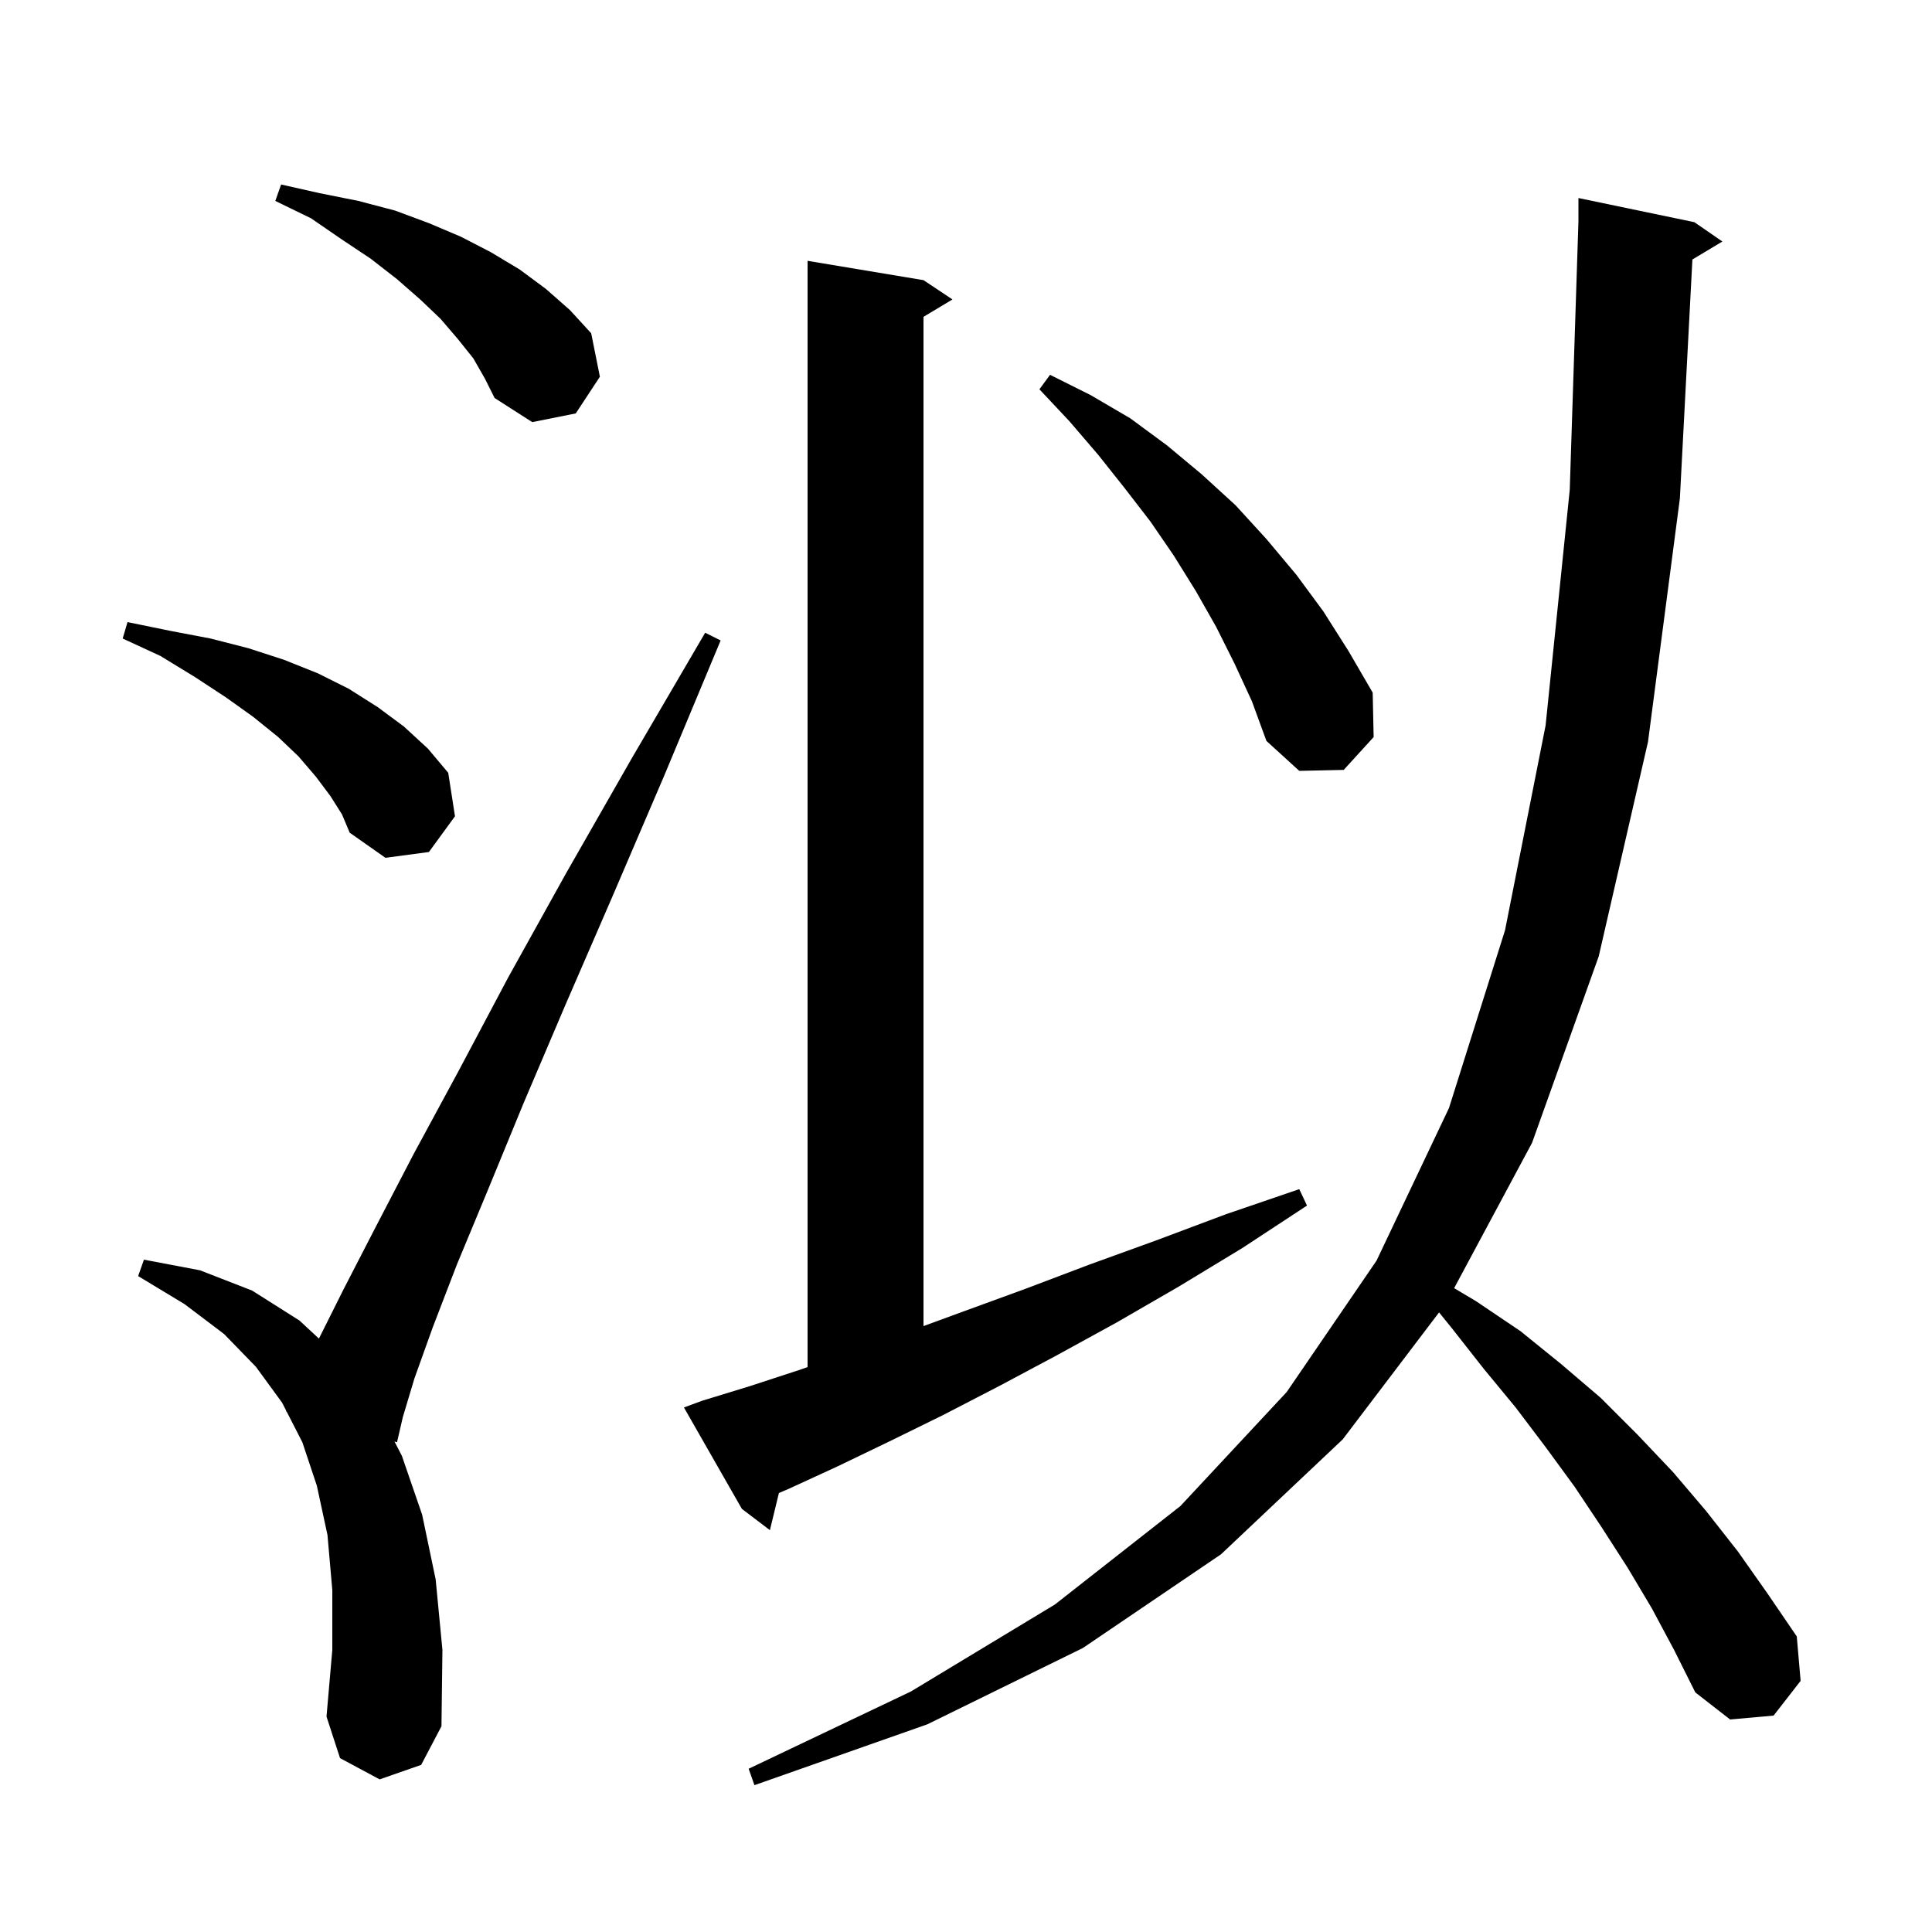 <svg xmlns="http://www.w3.org/2000/svg" xmlns:xlink="http://www.w3.org/1999/xlink" version="1.1" baseProfile="full" viewBox="0 0 200 200" width="200" height="200">
<g fill="black">
<path d="M 171.0 166.5 L 168.5 162.3 L 165.8 158.1 L 163.0 153.9 L 160.0 149.8 L 156.9 145.7 L 153.6 141.7 L 150.3 137.5 L 148.972 135.859 L 139.0 149.0 L 126.4 160.9 L 112.1 170.6 L 96.0 178.5 L 78.1 184.8 L 77.5 183.1 L 94.3 175.1 L 109.2 166.1 L 122.2 155.9 L 133.2 144.1 L 142.5 130.5 L 150.0 114.7 L 155.8 96.3 L 160.0 75.1 L 162.5 50.7 L 163.4 22.9 L 163.4 20.5 L 175.4 23.0 L 178.3 25.0 L 175.197 26.862 L 173.9 51.6 L 170.6 76.8 L 165.5 99.0 L 158.6 118.3 L 150.532 133.349 L 152.8 134.7 L 157.4 137.8 L 161.6 141.2 L 165.7 144.7 L 169.5 148.5 L 173.2 152.4 L 176.6 156.4 L 179.9 160.6 L 183.0 165.0 L 186.0 169.4 L 186.4 174.0 L 183.6 177.6 L 179.1 178.0 L 175.5 175.2 L 173.3 170.8 Z M 39.3 184.2 L 35.2 182.0 L 33.8 177.7 L 34.4 170.8 L 34.4 164.6 L 33.9 158.9 L 32.8 153.8 L 31.3 149.3 L 29.671 146.12 L 29.6 146.1 L 29.628 146.035 L 29.2 145.2 L 26.5 141.5 L 23.2 138.1 L 19.1 135.0 L 14.3 132.1 L 14.9 130.4 L 20.7 131.5 L 26.1 133.6 L 31.0 136.7 L 33.015 138.571 L 35.6 133.4 L 38.9 127.0 L 42.8 119.5 L 47.4 111.0 L 52.6 101.2 L 58.6 90.4 L 65.4 78.5 L 73.0 65.5 L 74.6 66.3 L 68.8 80.2 L 63.4 92.8 L 58.5 104.1 L 54.2 114.2 L 50.5 123.2 L 47.3 130.9 L 44.8 137.4 L 42.9 142.7 L 41.7 146.7 L 41.1 149.3 L 40.836 149.227 L 41.6 150.7 L 43.7 156.8 L 45.1 163.5 L 45.8 170.8 L 45.7 178.7 L 43.6 182.7 Z M 72.7 145.0 L 77.6 143.5 L 82.8 141.8 L 83.6 141.519 L 83.6 27.0 L 95.6 29.0 L 98.6 31.0 L 95.6 32.8 L 95.6 137.277 L 99.9 135.7 L 106.2 133.4 L 112.8 130.9 L 119.7 128.4 L 126.9 125.7 L 134.5 123.1 L 135.3 124.8 L 128.6 129.2 L 122.0 133.2 L 115.6 136.9 L 109.4 140.3 L 103.4 143.5 L 97.6 146.5 L 92.1 149.2 L 86.7 151.8 L 81.7 154.1 L 80.633 154.557 L 79.7 158.4 L 76.8 156.2 L 70.8 145.7 Z M 34.2 82.4 L 32.7 80.4 L 30.9 78.3 L 28.8 76.3 L 26.2 74.2 L 23.4 72.2 L 20.2 70.1 L 16.6 67.9 L 12.7 66.1 L 13.2 64.4 L 17.6 65.3 L 21.8 66.1 L 25.7 67.1 L 29.4 68.3 L 32.9 69.7 L 36.1 71.3 L 39.1 73.2 L 41.8 75.2 L 44.3 77.5 L 46.4 80.0 L 47.1 84.5 L 44.4 88.2 L 39.9 88.8 L 36.2 86.2 L 35.4 84.3 Z M 127.8 68.7 L 125.9 64.9 L 123.8 61.2 L 121.5 57.5 L 119.1 54.0 L 116.4 50.5 L 113.7 47.1 L 110.7 43.6 L 107.6 40.3 L 108.7 38.8 L 112.9 40.9 L 117.0 43.3 L 120.8 46.1 L 124.4 49.1 L 127.9 52.3 L 131.1 55.8 L 134.2 59.5 L 137.0 63.3 L 139.6 67.4 L 142.1 71.7 L 142.2 76.3 L 139.1 79.7 L 134.5 79.8 L 131.1 76.7 L 129.6 72.6 Z M 49.0 37.1 L 47.4 35.1 L 45.6 33.0 L 43.5 31.0 L 41.1 28.9 L 38.4 26.8 L 35.4 24.8 L 32.2 22.6 L 28.5 20.8 L 29.1 19.1 L 33.1 20.0 L 37.1 20.8 L 40.9 21.8 L 44.4 23.1 L 47.7 24.5 L 50.8 26.1 L 53.8 27.9 L 56.5 29.9 L 59.0 32.1 L 61.2 34.5 L 62.1 39.0 L 59.6 42.8 L 55.1 43.7 L 51.2 41.2 L 50.2 39.2 Z " />
</g>
</svg>
